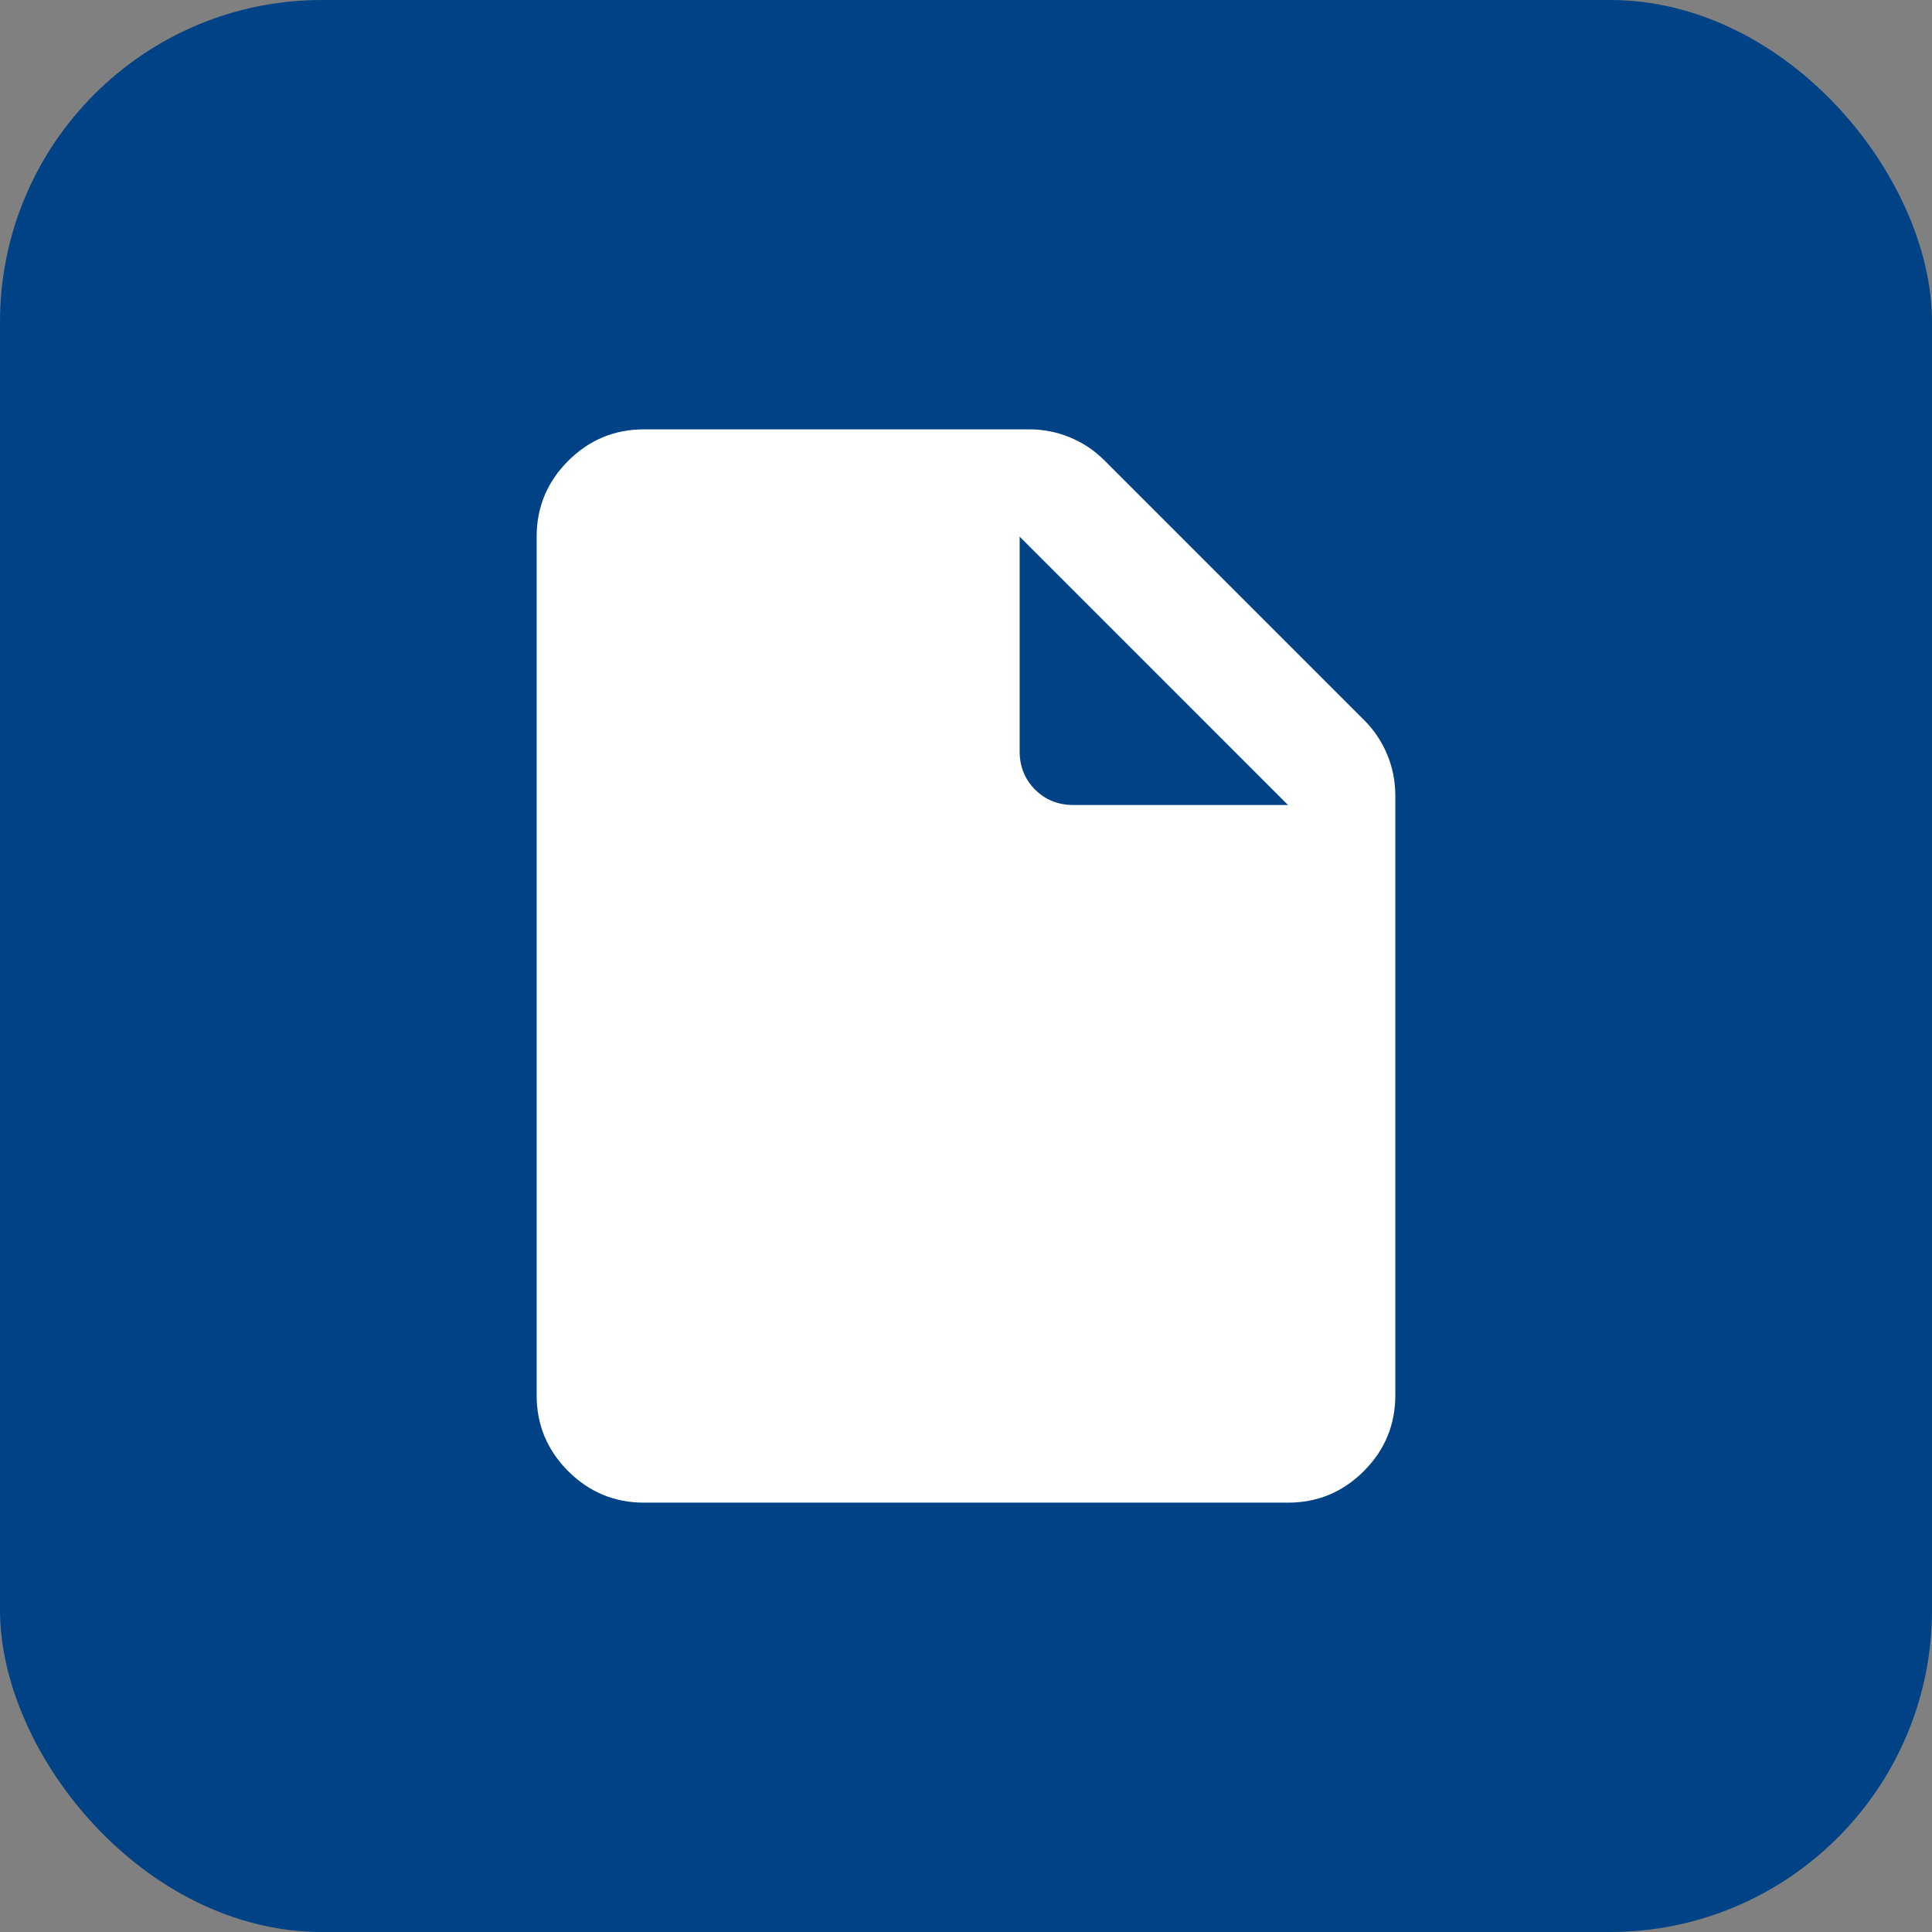 <svg width="48" height="48" viewBox="0 0 48 48" fill="none" xmlns="http://www.w3.org/2000/svg">
<rect x="0" y="0" width="48" height="48" fill="#808080" stroke="none"/>
<rect width="48" height="48" rx="8" fill="#004286"/>
<mask id="mask0_2075_21358" style="mask-type:alpha" maskUnits="userSpaceOnUse" x="8" y="8" width="32" height="32">
<rect x="8" y="8" width="32" height="32" fill="#D9D9D9"/>
</mask>
<g mask="url(#mask0_2075_21358)">
<path d="M16 37.333C15.266 37.333 14.639 37.072 14.116 36.55C13.594 36.028 13.333 35.4 13.333 34.667V13.333C13.333 12.6 13.594 11.972 14.116 11.45C14.639 10.928 15.266 10.667 16 10.667H25.566C25.922 10.667 26.261 10.733 26.583 10.867C26.905 11 27.189 11.189 27.433 11.433L33.9 17.9C34.144 18.145 34.333 18.428 34.466 18.75C34.6 19.072 34.666 19.411 34.666 19.767V34.667C34.666 35.4 34.405 36.028 33.883 36.55C33.361 37.072 32.733 37.333 32 37.333H16ZM25.333 18.667C25.333 19.044 25.461 19.361 25.716 19.617C25.972 19.872 26.289 20 26.666 20H32L25.333 13.333V18.667Z" fill="white"/>
</g>
</svg>
